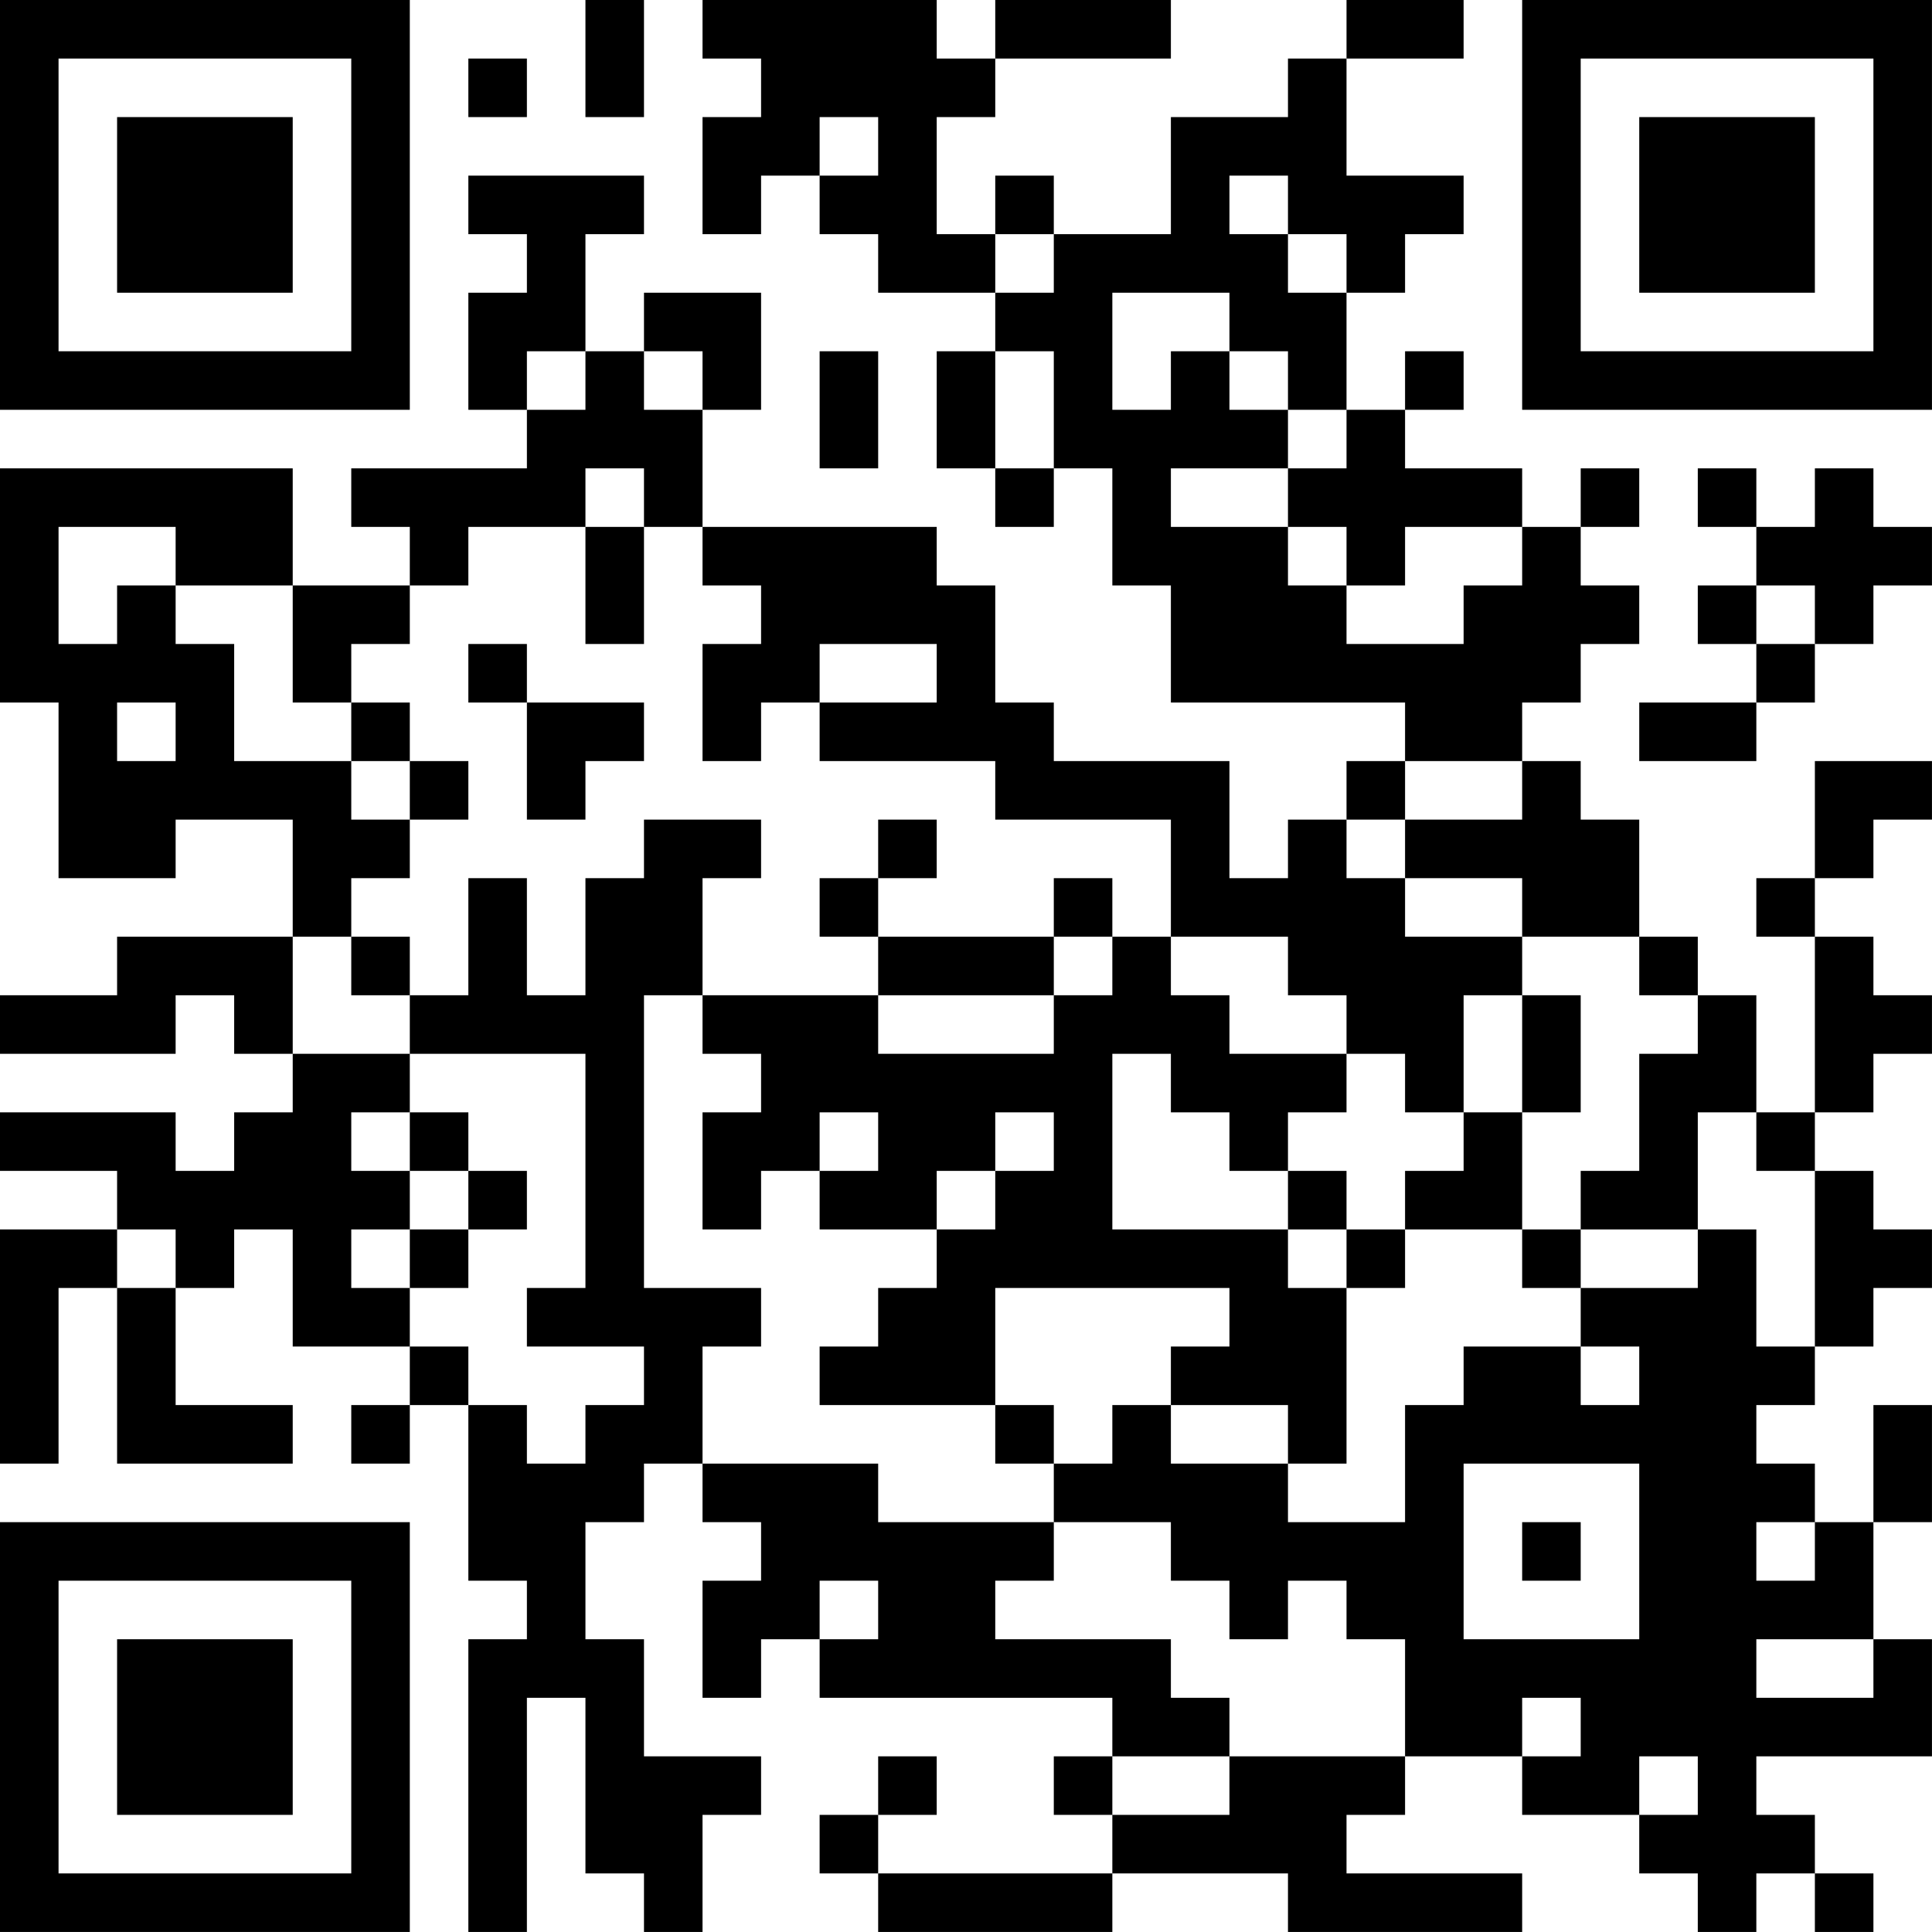 <?xml version="1.0" encoding="UTF-8"?>
<svg xmlns="http://www.w3.org/2000/svg" version="1.1" width="400" height="400" viewBox="0 0 400 400"><rect x="0" y="0" width="400" height="400" fill="#ffffff"/><g transform="scale(12.121)"><g transform="translate(0,0)"><path fill-rule="evenodd" d="M10 0L10 2L11 2L11 0ZM12 0L12 1L13 1L13 2L12 2L12 4L13 4L13 3L14 3L14 4L15 4L15 5L17 5L17 6L16 6L16 8L17 8L17 9L18 9L18 8L19 8L19 10L20 10L20 12L24 12L24 13L23 13L23 14L22 14L22 15L21 15L21 13L18 13L18 12L17 12L17 10L16 10L16 9L12 9L12 7L13 7L13 5L11 5L11 6L10 6L10 4L11 4L11 3L8 3L8 4L9 4L9 5L8 5L8 7L9 7L9 8L6 8L6 9L7 9L7 10L5 10L5 8L0 8L0 12L1 12L1 15L3 15L3 14L5 14L5 16L2 16L2 17L0 17L0 18L3 18L3 17L4 17L4 18L5 18L5 19L4 19L4 20L3 20L3 19L0 19L0 20L2 20L2 21L0 21L0 25L1 25L1 22L2 22L2 25L5 25L5 24L3 24L3 22L4 22L4 21L5 21L5 23L7 23L7 24L6 24L6 25L7 25L7 24L8 24L8 27L9 27L9 28L8 28L8 33L9 33L9 29L10 29L10 32L11 32L11 33L12 33L12 31L13 31L13 30L11 30L11 28L10 28L10 26L11 26L11 25L12 25L12 26L13 26L13 27L12 27L12 29L13 29L13 28L14 28L14 29L19 29L19 30L18 30L18 31L19 31L19 32L15 32L15 31L16 31L16 30L15 30L15 31L14 31L14 32L15 32L15 33L19 33L19 32L22 32L22 33L26 33L26 32L23 32L23 31L24 31L24 30L26 30L26 31L28 31L28 32L29 32L29 33L30 33L30 32L31 32L31 33L32 33L32 32L31 32L31 31L30 31L30 30L33 30L33 28L32 28L32 26L33 26L33 24L32 24L32 26L31 26L31 25L30 25L30 24L31 24L31 23L32 23L32 22L33 22L33 21L32 21L32 20L31 20L31 19L32 19L32 18L33 18L33 17L32 17L32 16L31 16L31 15L32 15L32 14L33 14L33 13L31 13L31 15L30 15L30 16L31 16L31 19L30 19L30 17L29 17L29 16L28 16L28 14L27 14L27 13L26 13L26 12L27 12L27 11L28 11L28 10L27 10L27 9L28 9L28 8L27 8L27 9L26 9L26 8L24 8L24 7L25 7L25 6L24 6L24 7L23 7L23 5L24 5L24 4L25 4L25 3L23 3L23 1L25 1L25 0L23 0L23 1L22 1L22 2L20 2L20 4L18 4L18 3L17 3L17 4L16 4L16 2L17 2L17 1L20 1L20 0L17 0L17 1L16 1L16 0ZM8 1L8 2L9 2L9 1ZM14 2L14 3L15 3L15 2ZM21 3L21 4L22 4L22 5L23 5L23 4L22 4L22 3ZM17 4L17 5L18 5L18 4ZM19 5L19 7L20 7L20 6L21 6L21 7L22 7L22 8L20 8L20 9L22 9L22 10L23 10L23 11L25 11L25 10L26 10L26 9L24 9L24 10L23 10L23 9L22 9L22 8L23 8L23 7L22 7L22 6L21 6L21 5ZM9 6L9 7L10 7L10 6ZM11 6L11 7L12 7L12 6ZM14 6L14 8L15 8L15 6ZM17 6L17 8L18 8L18 6ZM10 8L10 9L8 9L8 10L7 10L7 11L6 11L6 12L5 12L5 10L3 10L3 9L1 9L1 11L2 11L2 10L3 10L3 11L4 11L4 13L6 13L6 14L7 14L7 15L6 15L6 16L5 16L5 18L7 18L7 19L6 19L6 20L7 20L7 21L6 21L6 22L7 22L7 23L8 23L8 24L9 24L9 25L10 25L10 24L11 24L11 23L9 23L9 22L10 22L10 18L7 18L7 17L8 17L8 15L9 15L9 17L10 17L10 15L11 15L11 14L13 14L13 15L12 15L12 17L11 17L11 22L13 22L13 23L12 23L12 25L15 25L15 26L18 26L18 27L17 27L17 28L20 28L20 29L21 29L21 30L19 30L19 31L21 31L21 30L24 30L24 28L23 28L23 27L22 27L22 28L21 28L21 27L20 27L20 26L18 26L18 25L19 25L19 24L20 24L20 25L22 25L22 26L24 26L24 24L25 24L25 23L27 23L27 24L28 24L28 23L27 23L27 22L29 22L29 21L30 21L30 23L31 23L31 20L30 20L30 19L29 19L29 21L27 21L27 20L28 20L28 18L29 18L29 17L28 17L28 16L26 16L26 15L24 15L24 14L26 14L26 13L24 13L24 14L23 14L23 15L24 15L24 16L26 16L26 17L25 17L25 19L24 19L24 18L23 18L23 17L22 17L22 16L20 16L20 14L17 14L17 13L14 13L14 12L16 12L16 11L14 11L14 12L13 12L13 13L12 13L12 11L13 11L13 10L12 10L12 9L11 9L11 8ZM29 8L29 9L30 9L30 10L29 10L29 11L30 11L30 12L28 12L28 13L30 13L30 12L31 12L31 11L32 11L32 10L33 10L33 9L32 9L32 8L31 8L31 9L30 9L30 8ZM10 9L10 11L11 11L11 9ZM30 10L30 11L31 11L31 10ZM8 11L8 12L9 12L9 14L10 14L10 13L11 13L11 12L9 12L9 11ZM2 12L2 13L3 13L3 12ZM6 12L6 13L7 13L7 14L8 14L8 13L7 13L7 12ZM15 14L15 15L14 15L14 16L15 16L15 17L12 17L12 18L13 18L13 19L12 19L12 21L13 21L13 20L14 20L14 21L16 21L16 22L15 22L15 23L14 23L14 24L17 24L17 25L18 25L18 24L17 24L17 22L21 22L21 23L20 23L20 24L22 24L22 25L23 25L23 22L24 22L24 21L26 21L26 22L27 22L27 21L26 21L26 19L27 19L27 17L26 17L26 19L25 19L25 20L24 20L24 21L23 21L23 20L22 20L22 19L23 19L23 18L21 18L21 17L20 17L20 16L19 16L19 15L18 15L18 16L15 16L15 15L16 15L16 14ZM6 16L6 17L7 17L7 16ZM18 16L18 17L15 17L15 18L18 18L18 17L19 17L19 16ZM19 18L19 21L22 21L22 22L23 22L23 21L22 21L22 20L21 20L21 19L20 19L20 18ZM7 19L7 20L8 20L8 21L7 21L7 22L8 22L8 21L9 21L9 20L8 20L8 19ZM14 19L14 20L15 20L15 19ZM17 19L17 20L16 20L16 21L17 21L17 20L18 20L18 19ZM2 21L2 22L3 22L3 21ZM25 25L25 28L28 28L28 25ZM26 26L26 27L27 27L27 26ZM30 26L30 27L31 27L31 26ZM14 27L14 28L15 28L15 27ZM30 28L30 29L32 29L32 28ZM26 29L26 30L27 30L27 29ZM28 30L28 31L29 31L29 30ZM0 0L0 7L7 7L7 0ZM1 1L1 6L6 6L6 1ZM2 2L2 5L5 5L5 2ZM26 0L26 7L33 7L33 0ZM27 1L27 6L32 6L32 1ZM28 2L28 5L31 5L31 2ZM0 26L0 33L7 33L7 26ZM1 27L1 32L6 32L6 27ZM2 28L2 31L5 31L5 28Z" fill="#000000"/></g></g></svg>
